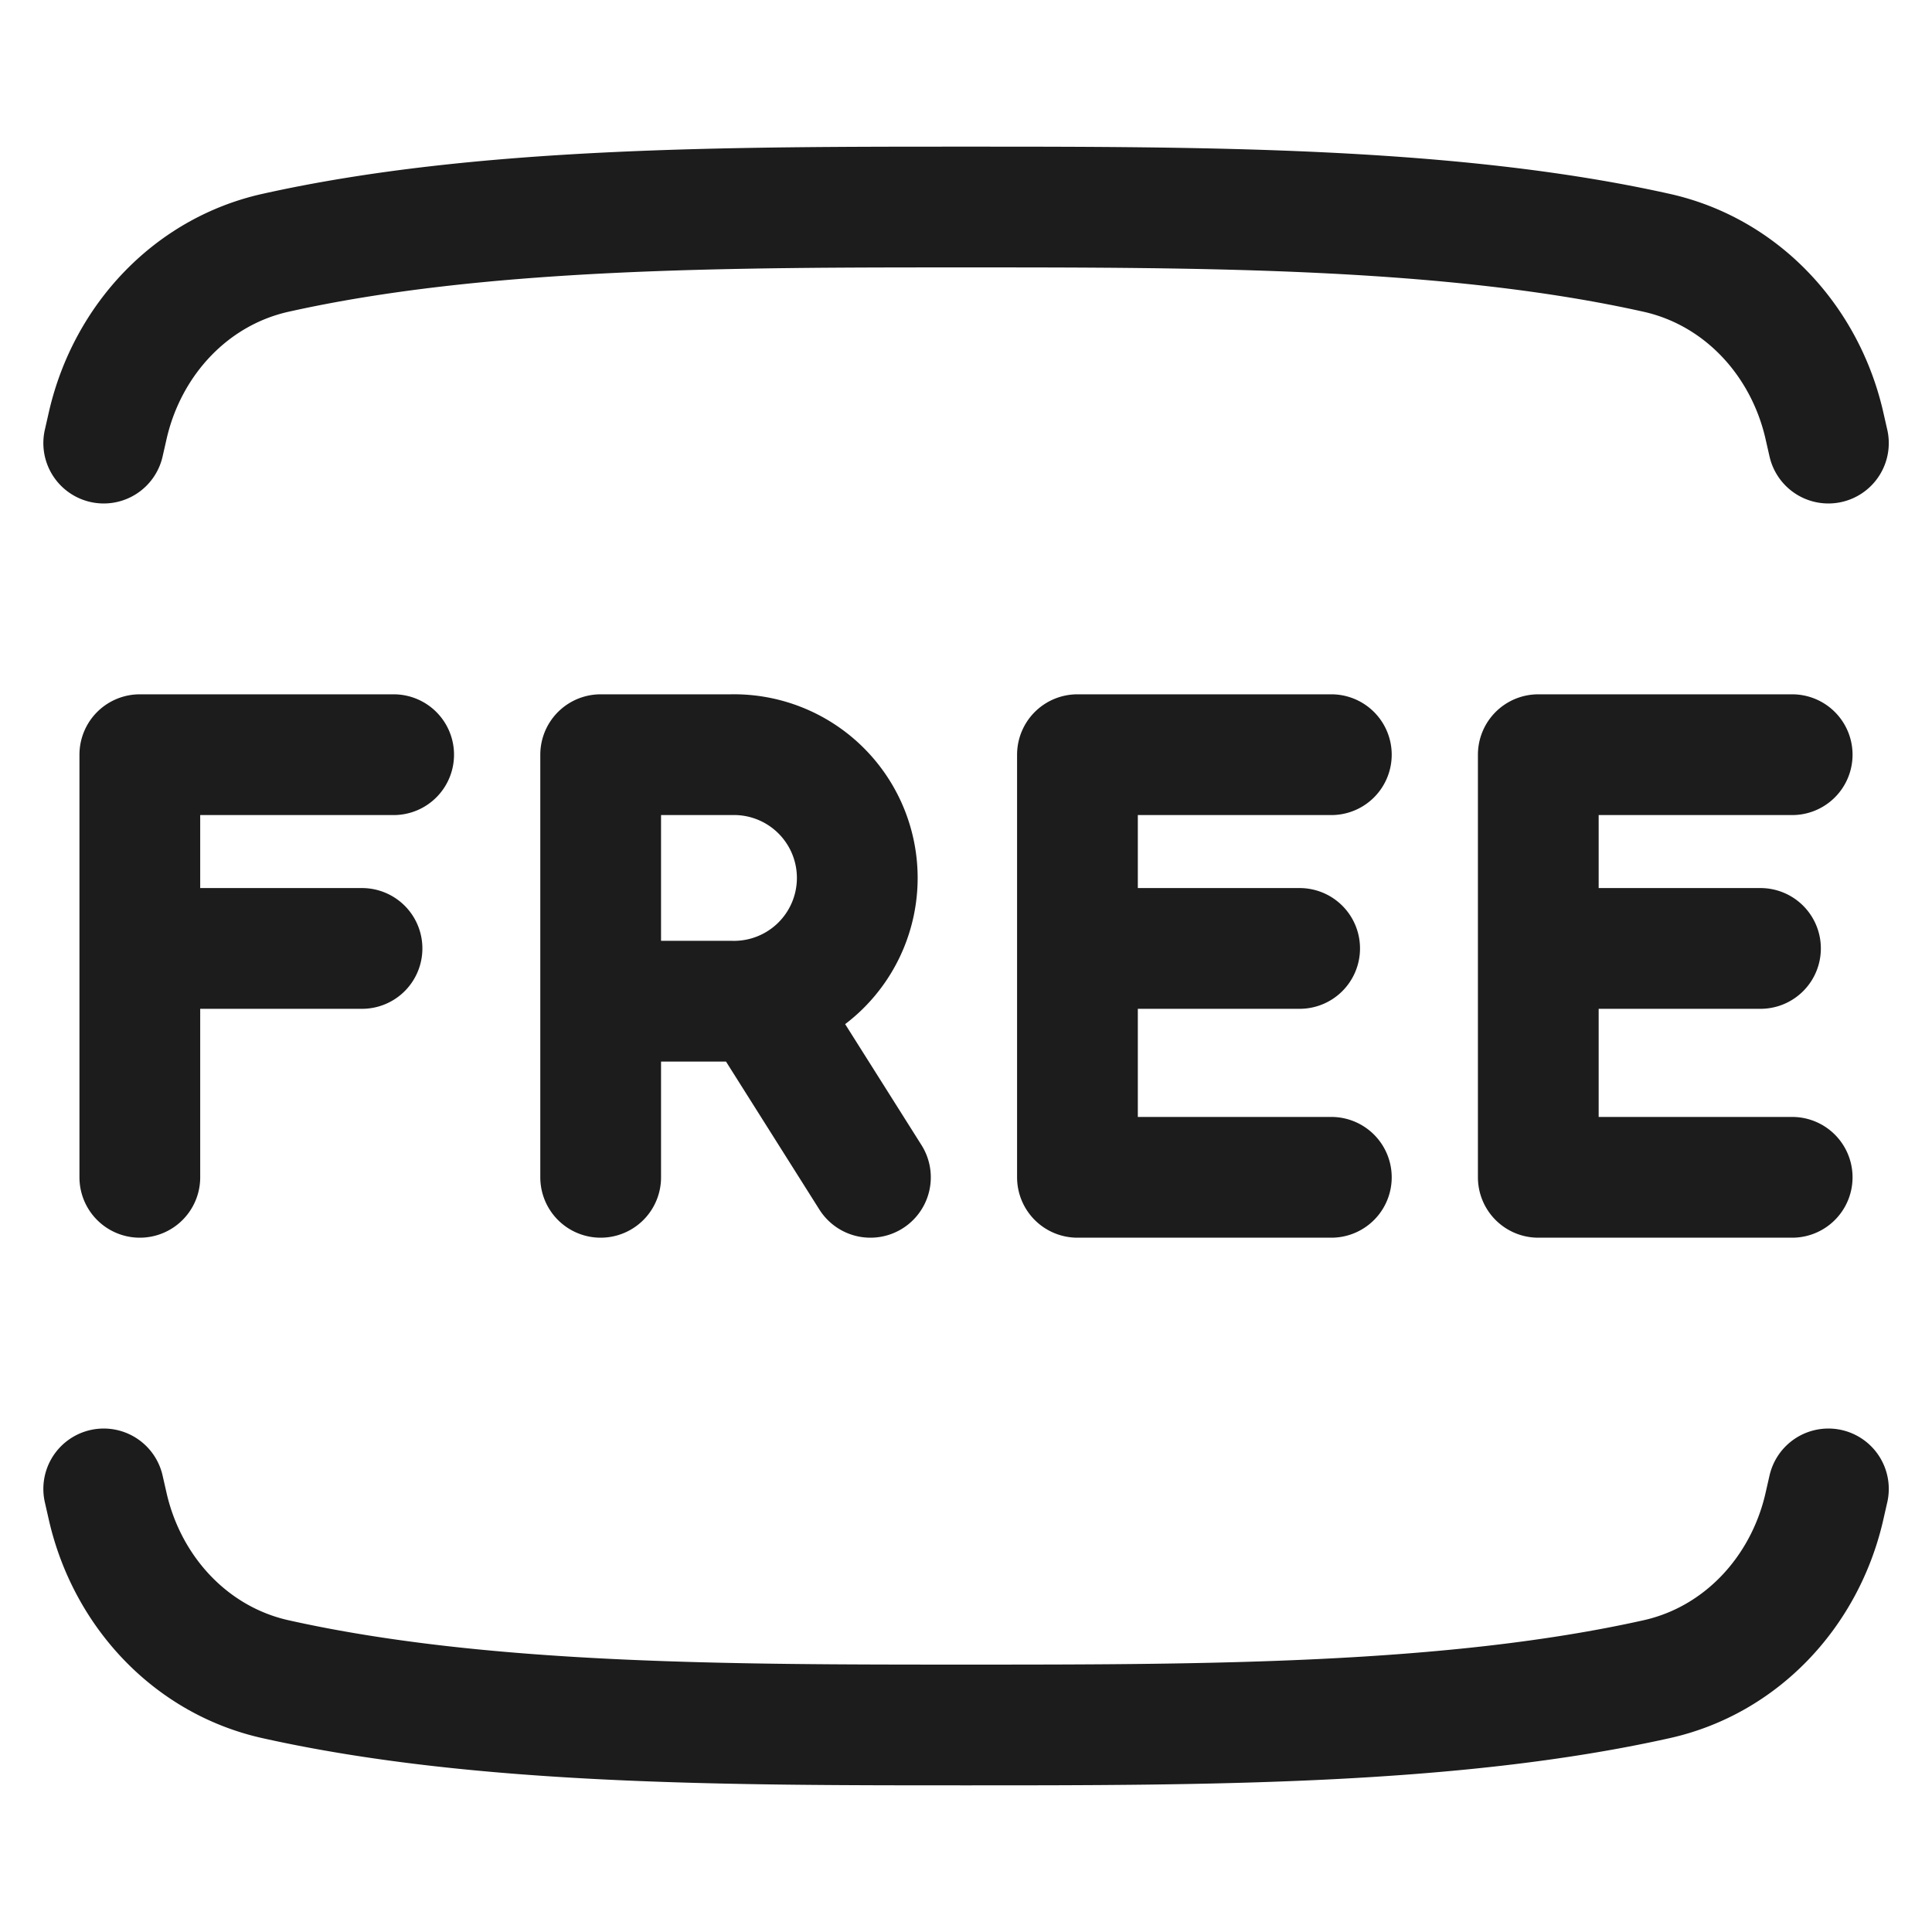 <svg xmlns="http://www.w3.org/2000/svg" width="32" height="32" fill="none" viewBox="0 0 32 32"><path stroke="#1c1c1c" stroke-linecap="round" stroke-linejoin="round" stroke-width="2" d="m1.718 7.339.072-.316c.328-1.396 1.375-2.524 2.774-2.836 3.398-.758 7.51-.758 11.437-.758s8.039 0 11.437.758c1.399.312 2.446 1.44 2.774 2.836l.072.316m0 17.322-.072.316c-.328 1.396-1.375 2.524-2.774 2.836-3.398.758-7.51.758-11.437.758-3.928 0-8.04 0-11.437-.758-1.399-.312-2.446-1.44-2.774-2.836l-.072-.316M22.051 12.5h-4.205v7h4.205m-4.205-3.791h3.68m8.158-3.209h-4.205v7h4.205m-4.205-3.791h3.68M2.316 19.5v-7H6.52m-4.204 3.209h3.68M9.949 19.5v-2.917m0 0V12.5h2.163a2.042 2.042 0 1 1 0 4.083zm2.628.001 1.84 2.916"/></svg>
